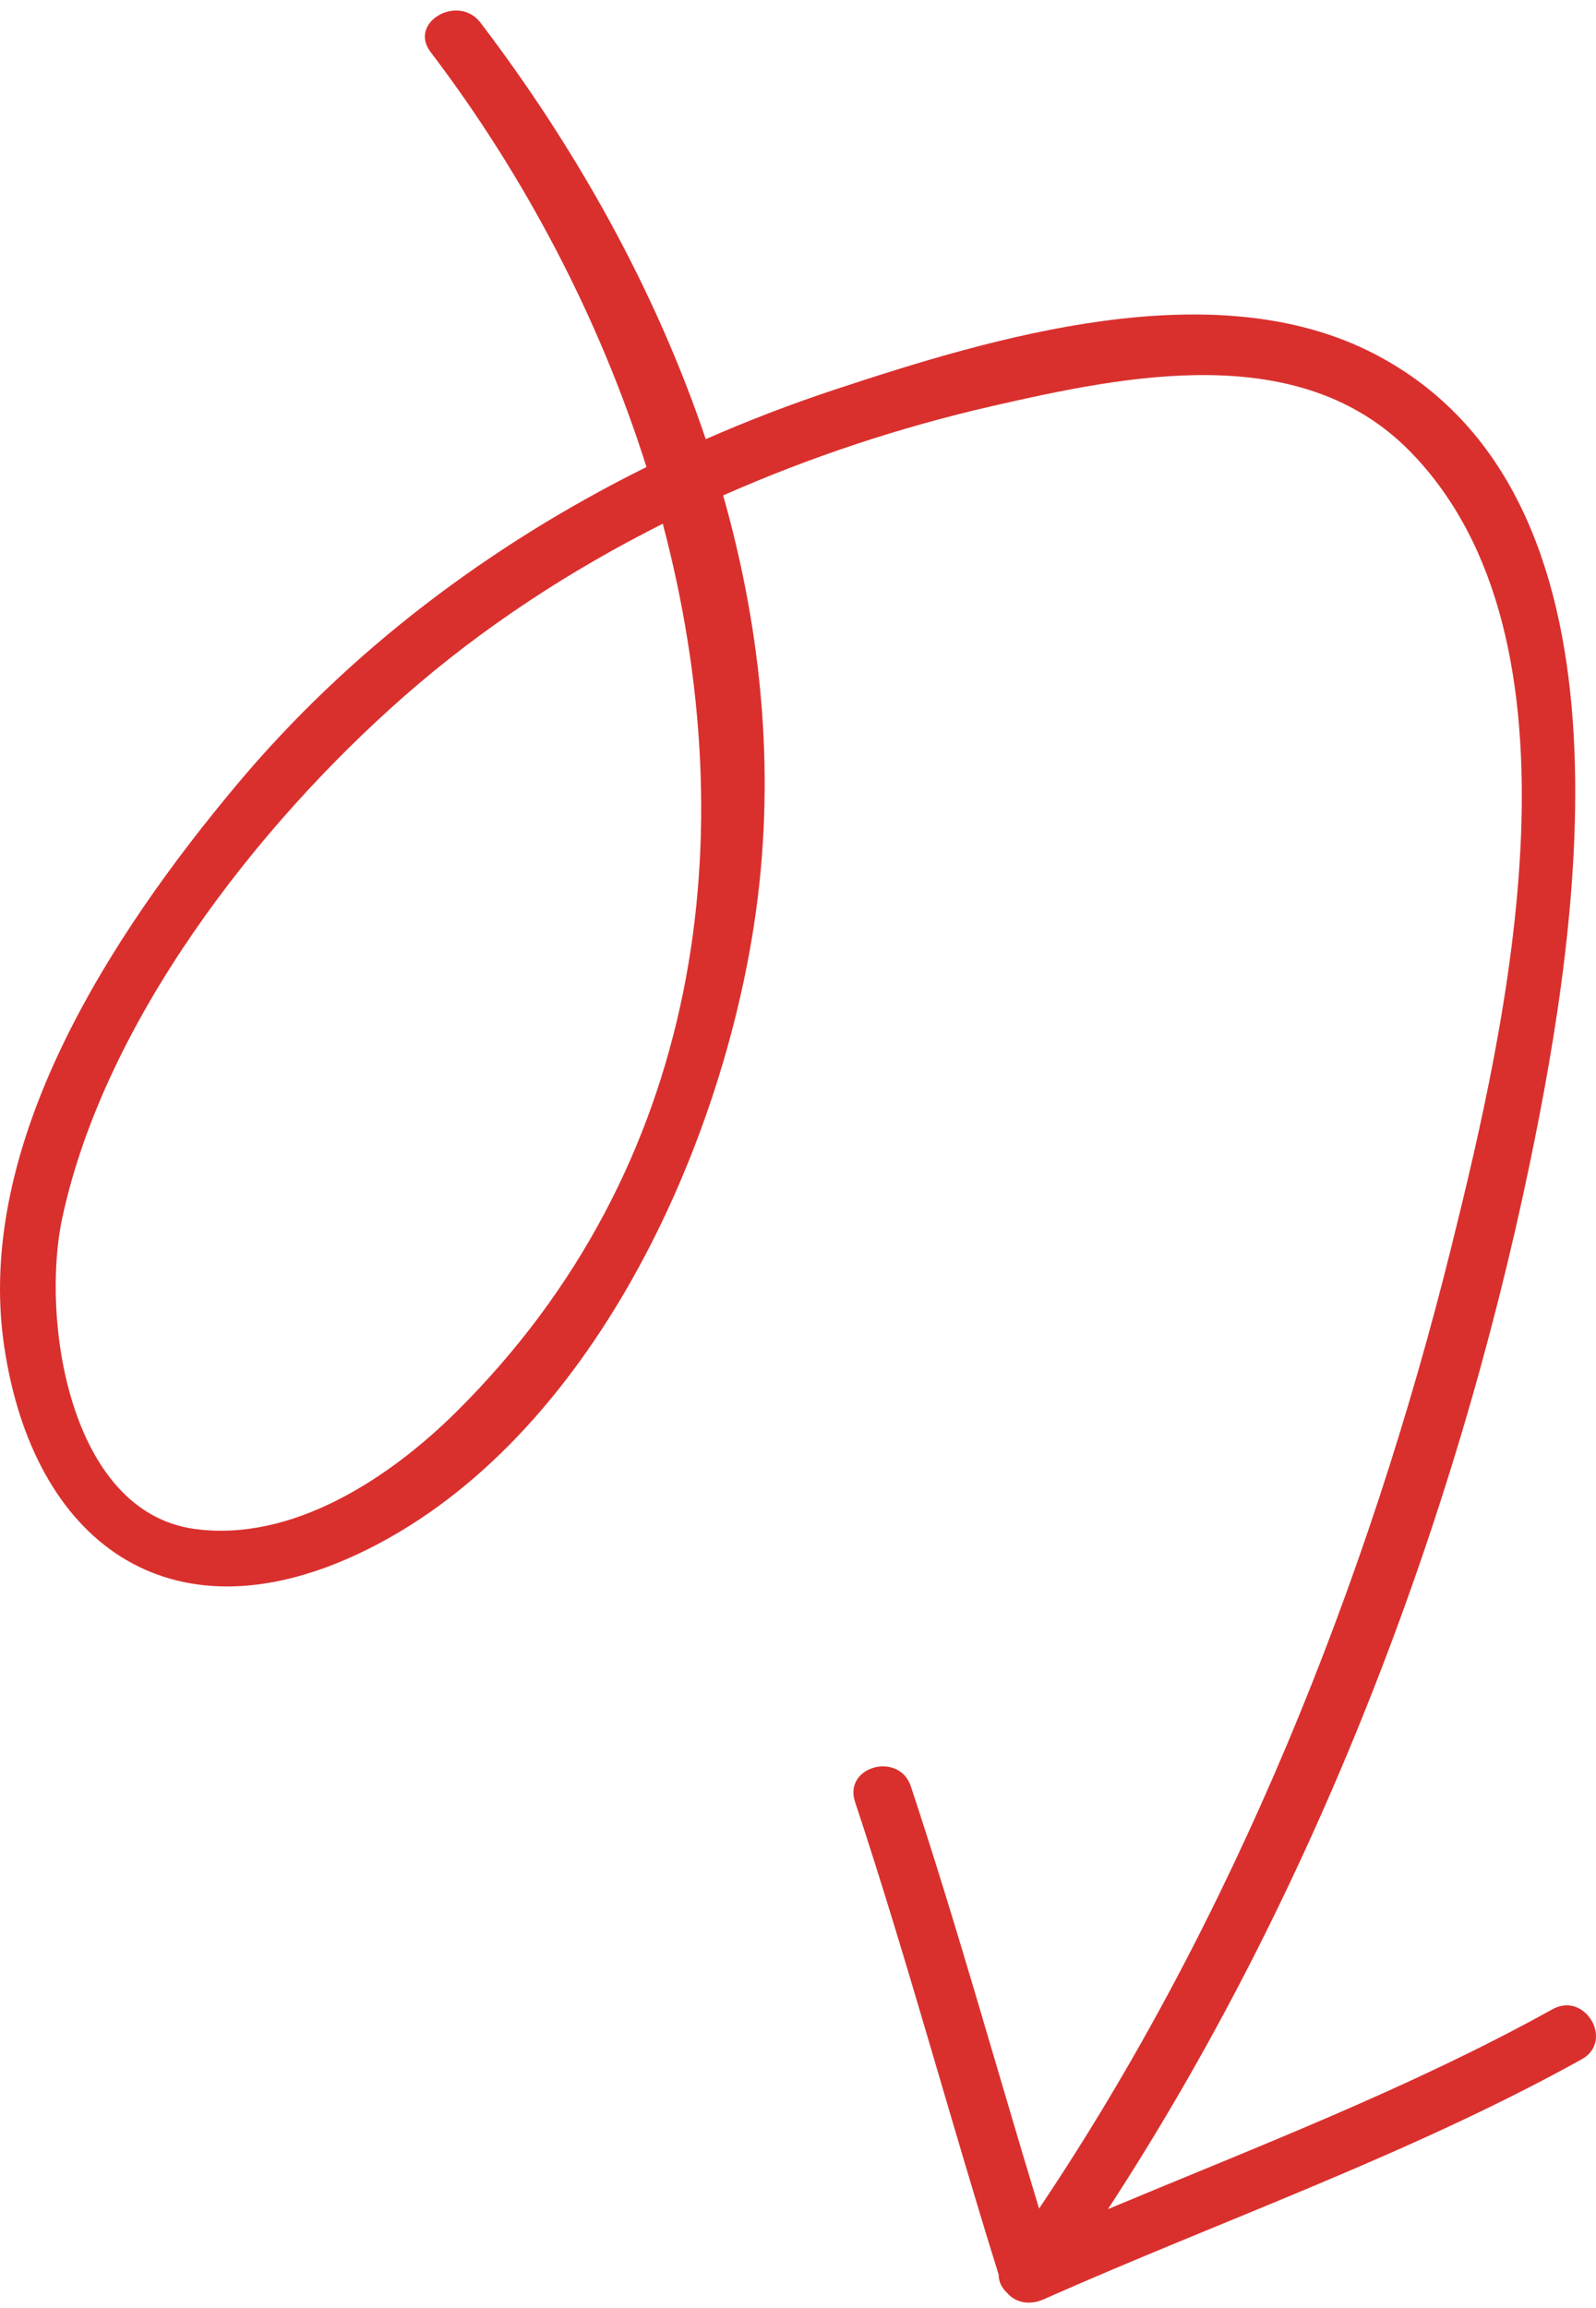 <svg viewBox="0 0 101 146" fill="none" xmlns="http://www.w3.org/2000/svg">
<path fill-rule="evenodd" clip-rule="evenodd" d="M28.818 89.373C24.658 93.483 18.51 97.575 12.308 96.721C4.375 95.629 2.573 83.425 3.941 77.046C6.612 64.612 16.285 52.194 25.616 44.012C30.572 39.667 36.09 36.074 41.943 33.133C47.144 52.768 44.546 73.833 28.818 89.373ZM98.249 127.104C89.281 132.081 79.602 135.782 70.116 139.751C83.061 119.935 92.063 96.485 96.826 73.533C99.977 58.34 104.18 31.259 86.937 22.368C76.782 17.131 62.833 21.338 52.825 24.648C50.056 25.564 47.331 26.61 44.662 27.781C41.467 18.3 36.44 9.358 30.411 1.439C29.001 -0.415 25.816 1.412 27.248 3.29C33.168 11.068 37.924 20.086 40.911 29.545C31.018 34.448 22.065 41.174 14.938 49.697C7.1 59.071 -1.622 72.335 0.259 85.132C2.081 97.534 10.663 103.914 22.641 98.312C36.95 91.619 45.42 73.392 47.708 58.563C49.132 49.329 48.258 40.134 45.764 31.34C51.23 28.924 56.937 27.032 62.764 25.695C71.356 23.73 82.299 21.464 89.251 28.575C100.95 40.545 95.352 64.754 91.862 78.817C86.59 100.065 78.041 121.435 65.757 139.715C63.051 130.813 60.571 121.843 57.642 113.009C56.903 110.78 53.363 111.736 54.109 113.985C57.389 123.878 60.09 133.949 63.199 143.895C63.193 144.343 63.4 144.742 63.727 145.044C64.275 145.693 65.184 145.838 66.034 145.461C77.347 140.442 89.253 136.291 100.099 130.27C102.161 129.127 100.316 125.958 98.249 127.104Z" fill="#D9302E"/>
</svg>
